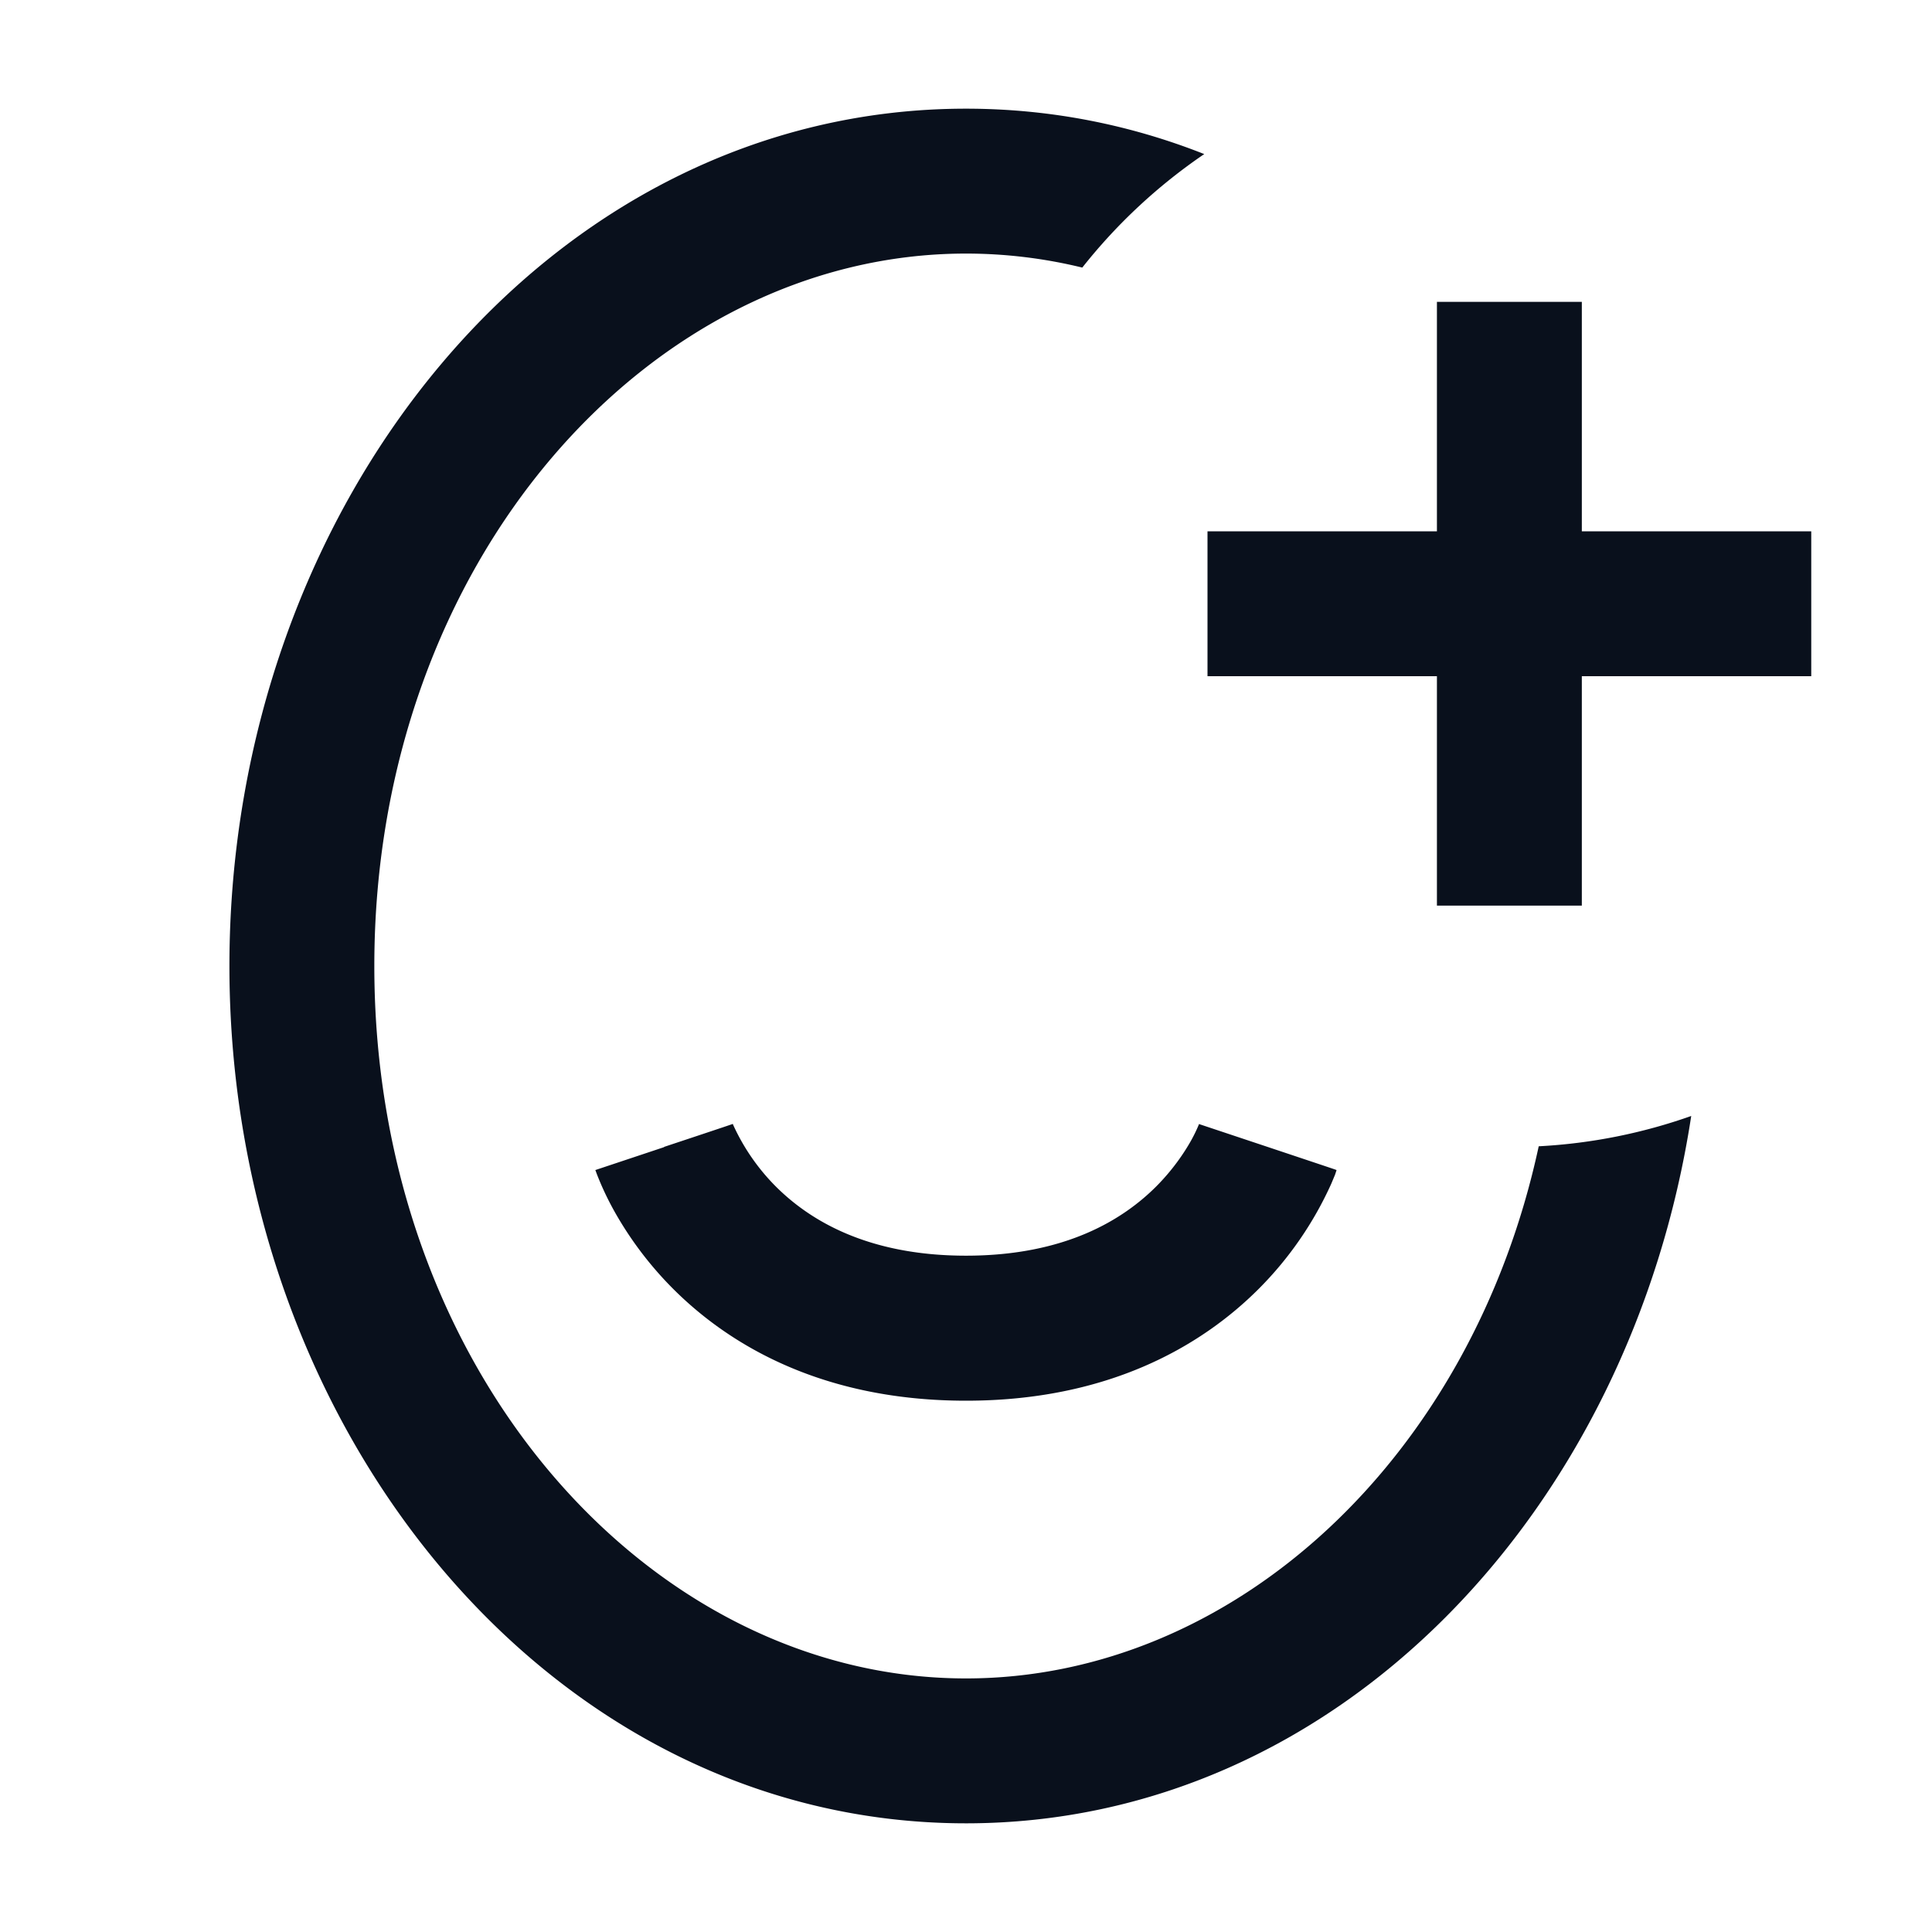 <svg
  xmlns="http://www.w3.org/2000/svg"
  width="16"
  height="16"
  fill="none"
  viewBox="0 0 16 16"
>
  <path
    fill="#09101C"
    fill-rule="evenodd"
    d="M8 13.9c2.211 0 4.185-1.817 4.743-4.407.44-.023.865-.11 1.263-.251C13.507 12.506 11.077 15.1 8 15.1c-3.46 0-6.1-3.277-6.1-7.1C1.9 4.177 4.54.9 8 .9c.696 0 1.359.133 1.973.376-.382.26-.723.577-1.01.94A4.062 4.062 0 0 0 8 2.1C5.384 2.1 3.1 4.644 3.1 8c0 3.356 2.284 5.9 4.9 5.9ZM5.5 9.5l-.57.19.001.001v.002l.002.003.003.009.009.024a2.464 2.464 0 0 0 .14.297c.1.179.256.414.49.648.48.48 1.255.926 2.425.926s1.944-.446 2.424-.926a2.944 2.944 0 0 0 .602-.873l.03-.072.008-.024.003-.009.001-.003V9.69c.001-.001.001-.001-.568-.191l-.57-.19.001-.001v-.001l.001-.002v-.001a1.27 1.27 0 0 1-.066.138c-.057.102-.15.242-.29.383-.27.27-.746.574-1.576.574-.83 0-1.306-.304-1.576-.574a1.747 1.747 0 0 1-.347-.498.575.575 0 0 1-.01-.023l.001.003v.001c.001 0 .001.001-.568.19Zm7.6-5.1H15v1.2h-1.9v1.9h-1.2V5.6H10V4.4h1.9V2.5h1.2v1.9Z"
    clip-rule="evenodd"
  />
</svg>
